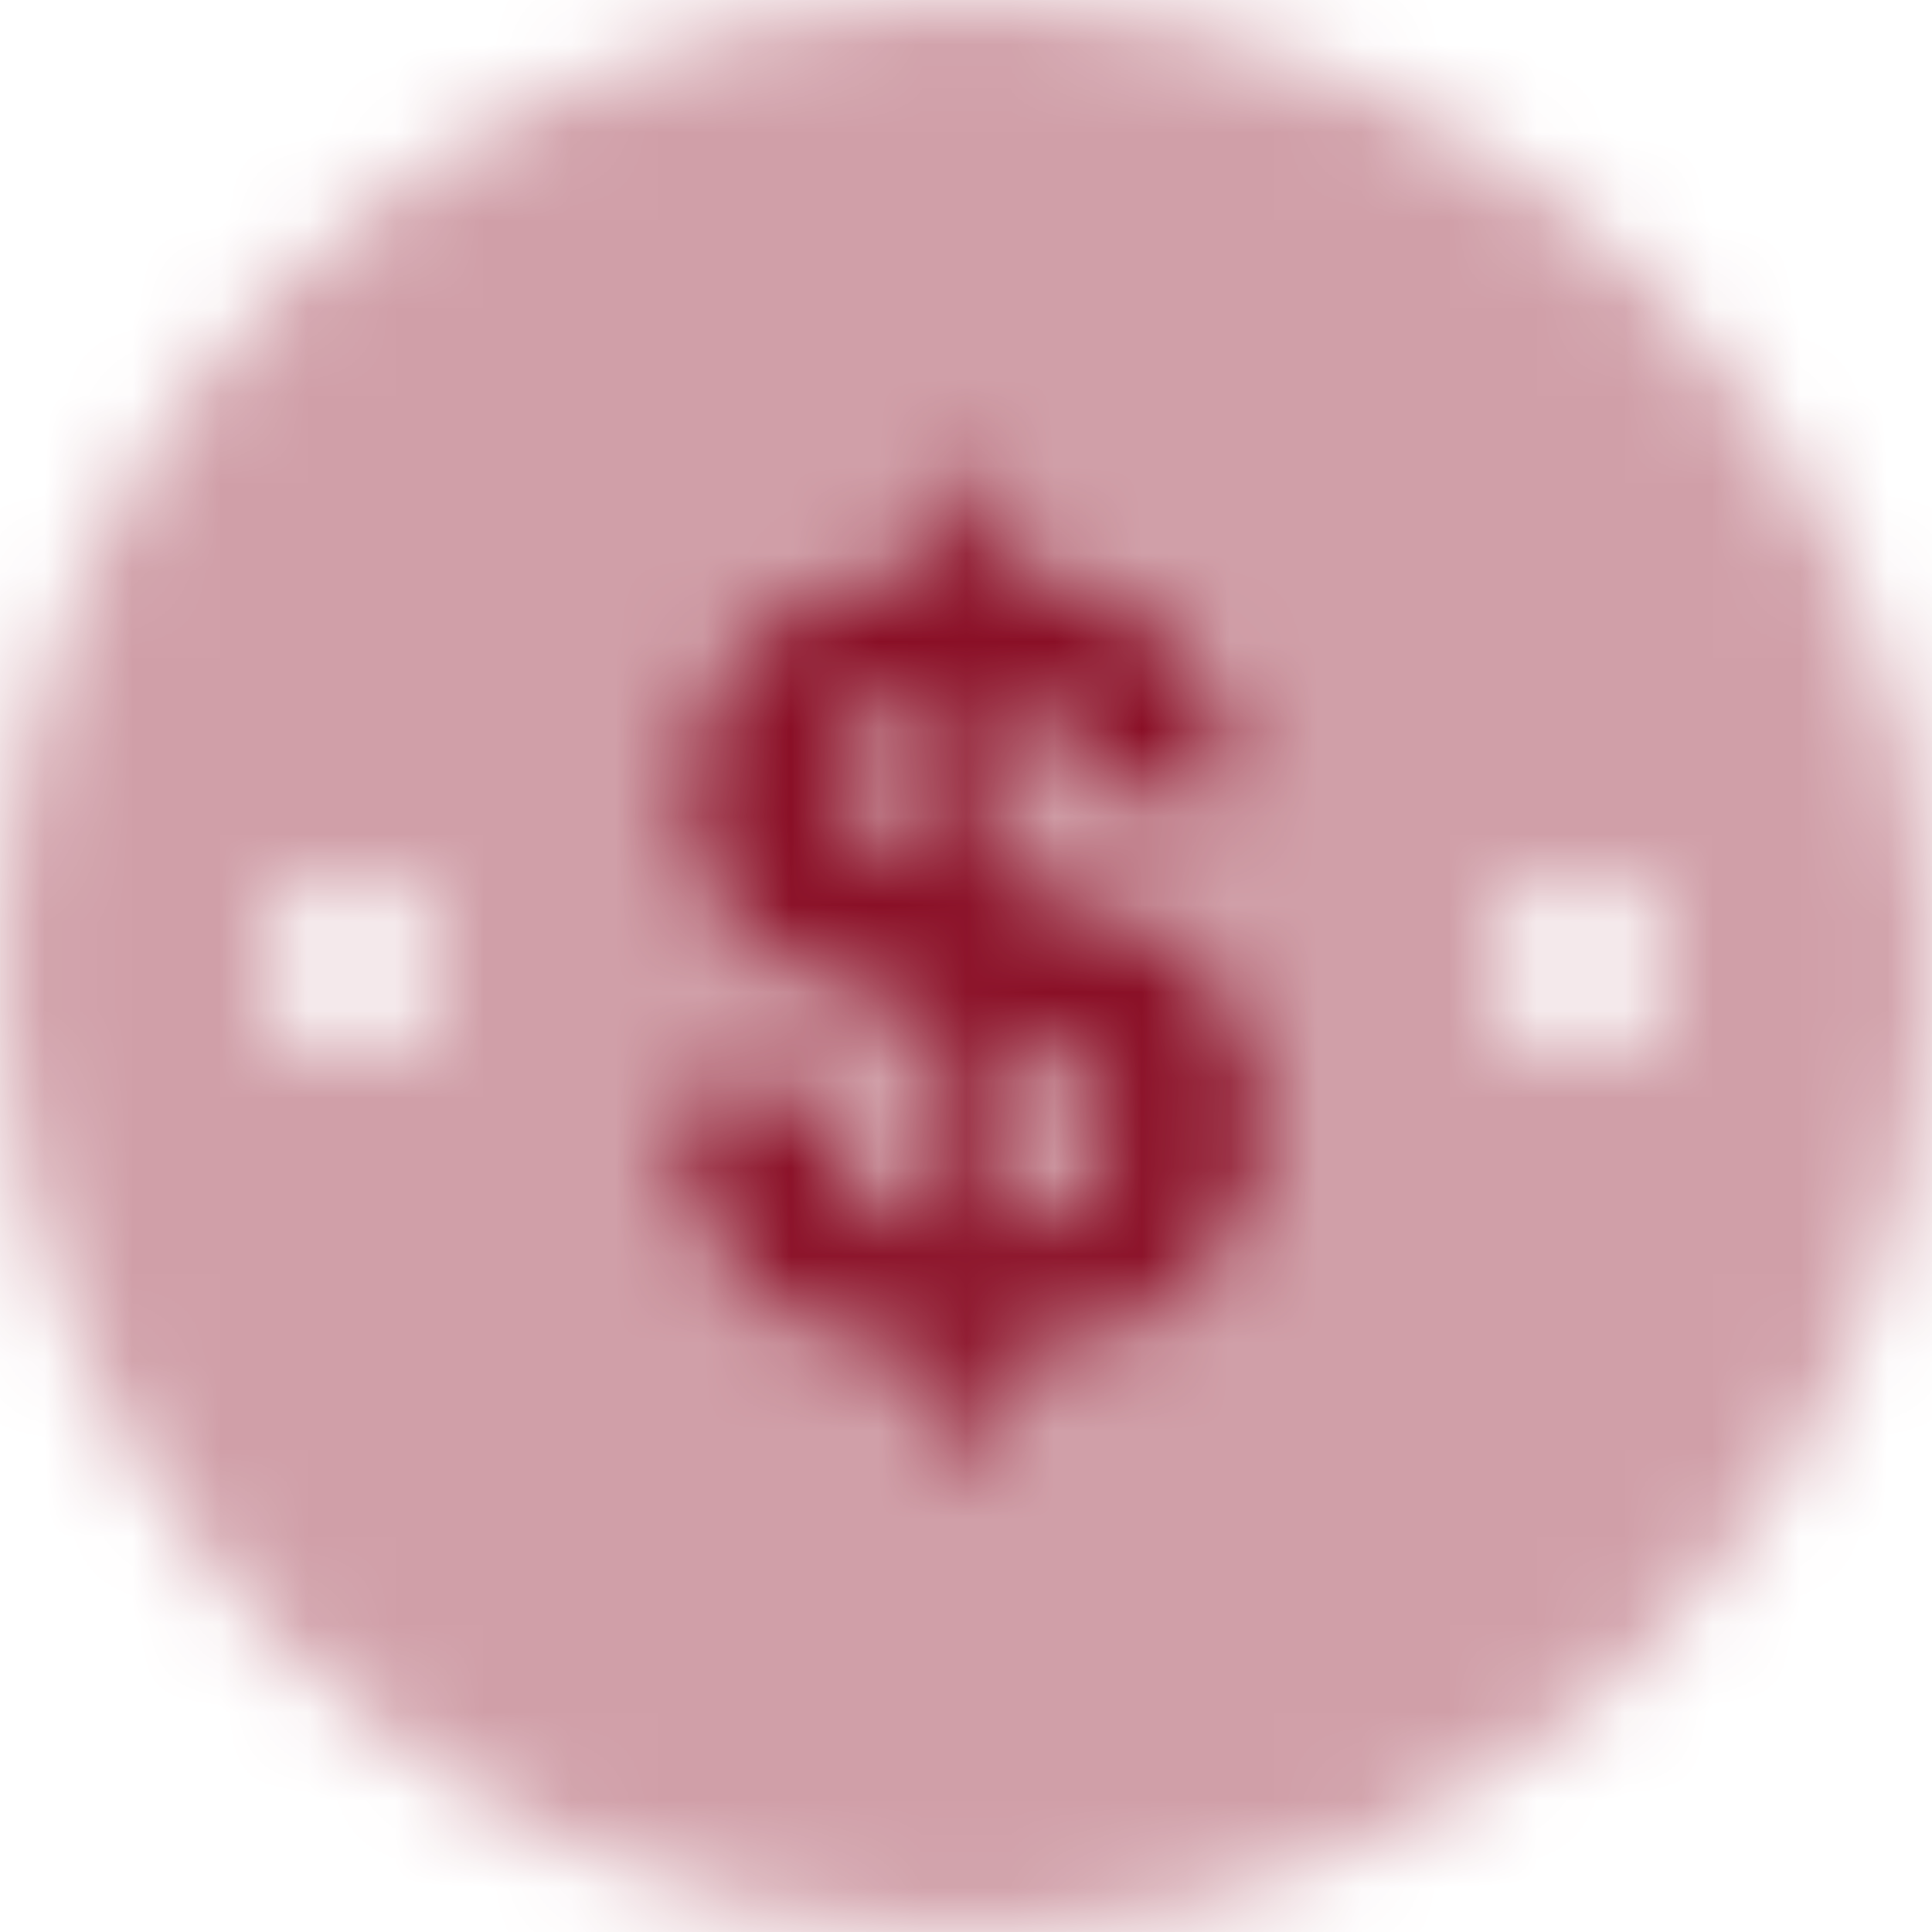 <?xml version="1.0" encoding="UTF-8"?>
<svg width="22px" height="22px" viewBox="0 0 22 22" version="1.1" xmlns="http://www.w3.org/2000/svg" xmlns:xlink="http://www.w3.org/1999/xlink">
    <title>2. Icon / 2. Decorative / Product / Fee Trades Copy 8</title>
    <defs>
        <path d="M11,0 C17.075,0 22,4.925 22,11 C22,17.075 17.075,22 11,22 C4.925,22 0,17.075 0,11 C0,4.925 4.925,0 11,0 Z M18,10 C17.448,10 17,10.448 17,11 C17,11.552 17.448,12 18,12 C18.552,12 19,11.552 19,11 C19,10.448 18.552,10 18,10 Z M4,10 C3.448,10 3,10.448 3,11 C3,11.552 3.448,12 4,12 C4.552,12 5,11.552 5,11 C5,10.448 4.552,10 4,10 Z" id="path-1"></path>
        <path d="M3.138,1.664 C1.506,1.784 0.354,2.732 0.354,4.232 C0.354,5.373 0.96,6.024 2.102,6.427 L2.322,6.5 C2.634,6.596 3.018,6.692 3.138,6.728 L3.138,9.236 C2.414,9.091 1.927,8.594 1.862,7.861 L1.854,7.652 L0.15,7.652 C0.33,9.512 1.326,10.508 3.138,10.64 L3.138,11.66 L3.846,11.66 L3.846,10.64 C6.042,10.508 6.846,9.032 6.846,8.06 C6.846,6.5 6.054,5.684 3.846,5.192 L3.846,3.068 C4.386,3.068 4.83,3.584 4.842,4.22 L6.546,4.22 C6.462,2.72 5.478,1.844 3.846,1.664 L3.846,0.74 L3.138,0.74 L3.138,1.664 Z M2.058,4.064 C2.058,3.452 2.538,3.068 3.138,3.068 L3.138,5.024 C2.394,4.844 2.058,4.604 2.058,4.064 Z M3.846,6.932 C4.818,7.184 5.142,7.46 5.142,8.06 C5.142,8.72 4.59,9.152 3.846,9.236 L3.846,6.932 Z" id="path-3"></path>
    </defs>
    <g id="Insights" stroke="none" stroke-width="1" fill="none" fill-rule="evenodd">
        <g id="2.-Icon-/-2.-Decorative-/-Product-/-Accounts" transform="translate(-1, -1)">
            <g id="icon-color" transform="translate(1, 1)">
                <mask id="mask-2" fill="white">
                    <use xlink:href="#path-1"></use>
                </mask>
                <g id="Combined-Shape"></g>
                <g id="3.-Color-/-1.-UI-/-1.-Primary-/-1.-Carson-Wealth" opacity="0.4" mask="url(#mask-2)" fill="#8a0f26">
                    <g transform="translate(-2, -2)" id="Green">
                        <rect x="0" y="0" width="26" height="26"></rect>
                    </g>
                </g>
            </g>
            <g id="icon-color" transform="translate(8.5, 5.8)">
                <mask id="mask-4" fill="white">
                    <use xlink:href="#path-3"></use>
                </mask>
                <g id="Combined-Shape" fill-rule="nonzero"></g>
                <g id="3.-Color-/-1.-UI-/-1.-Primary-/-1.-Carson-Wealth" mask="url(#mask-4)" fill="#8a0f26">
                    <g transform="translate(-9.5, -6.5)" id="Green">
                        <rect x="0" y="0" width="26" height="26"></rect>
                    </g>
                </g>
            </g>
        </g>
    </g>
</svg>
